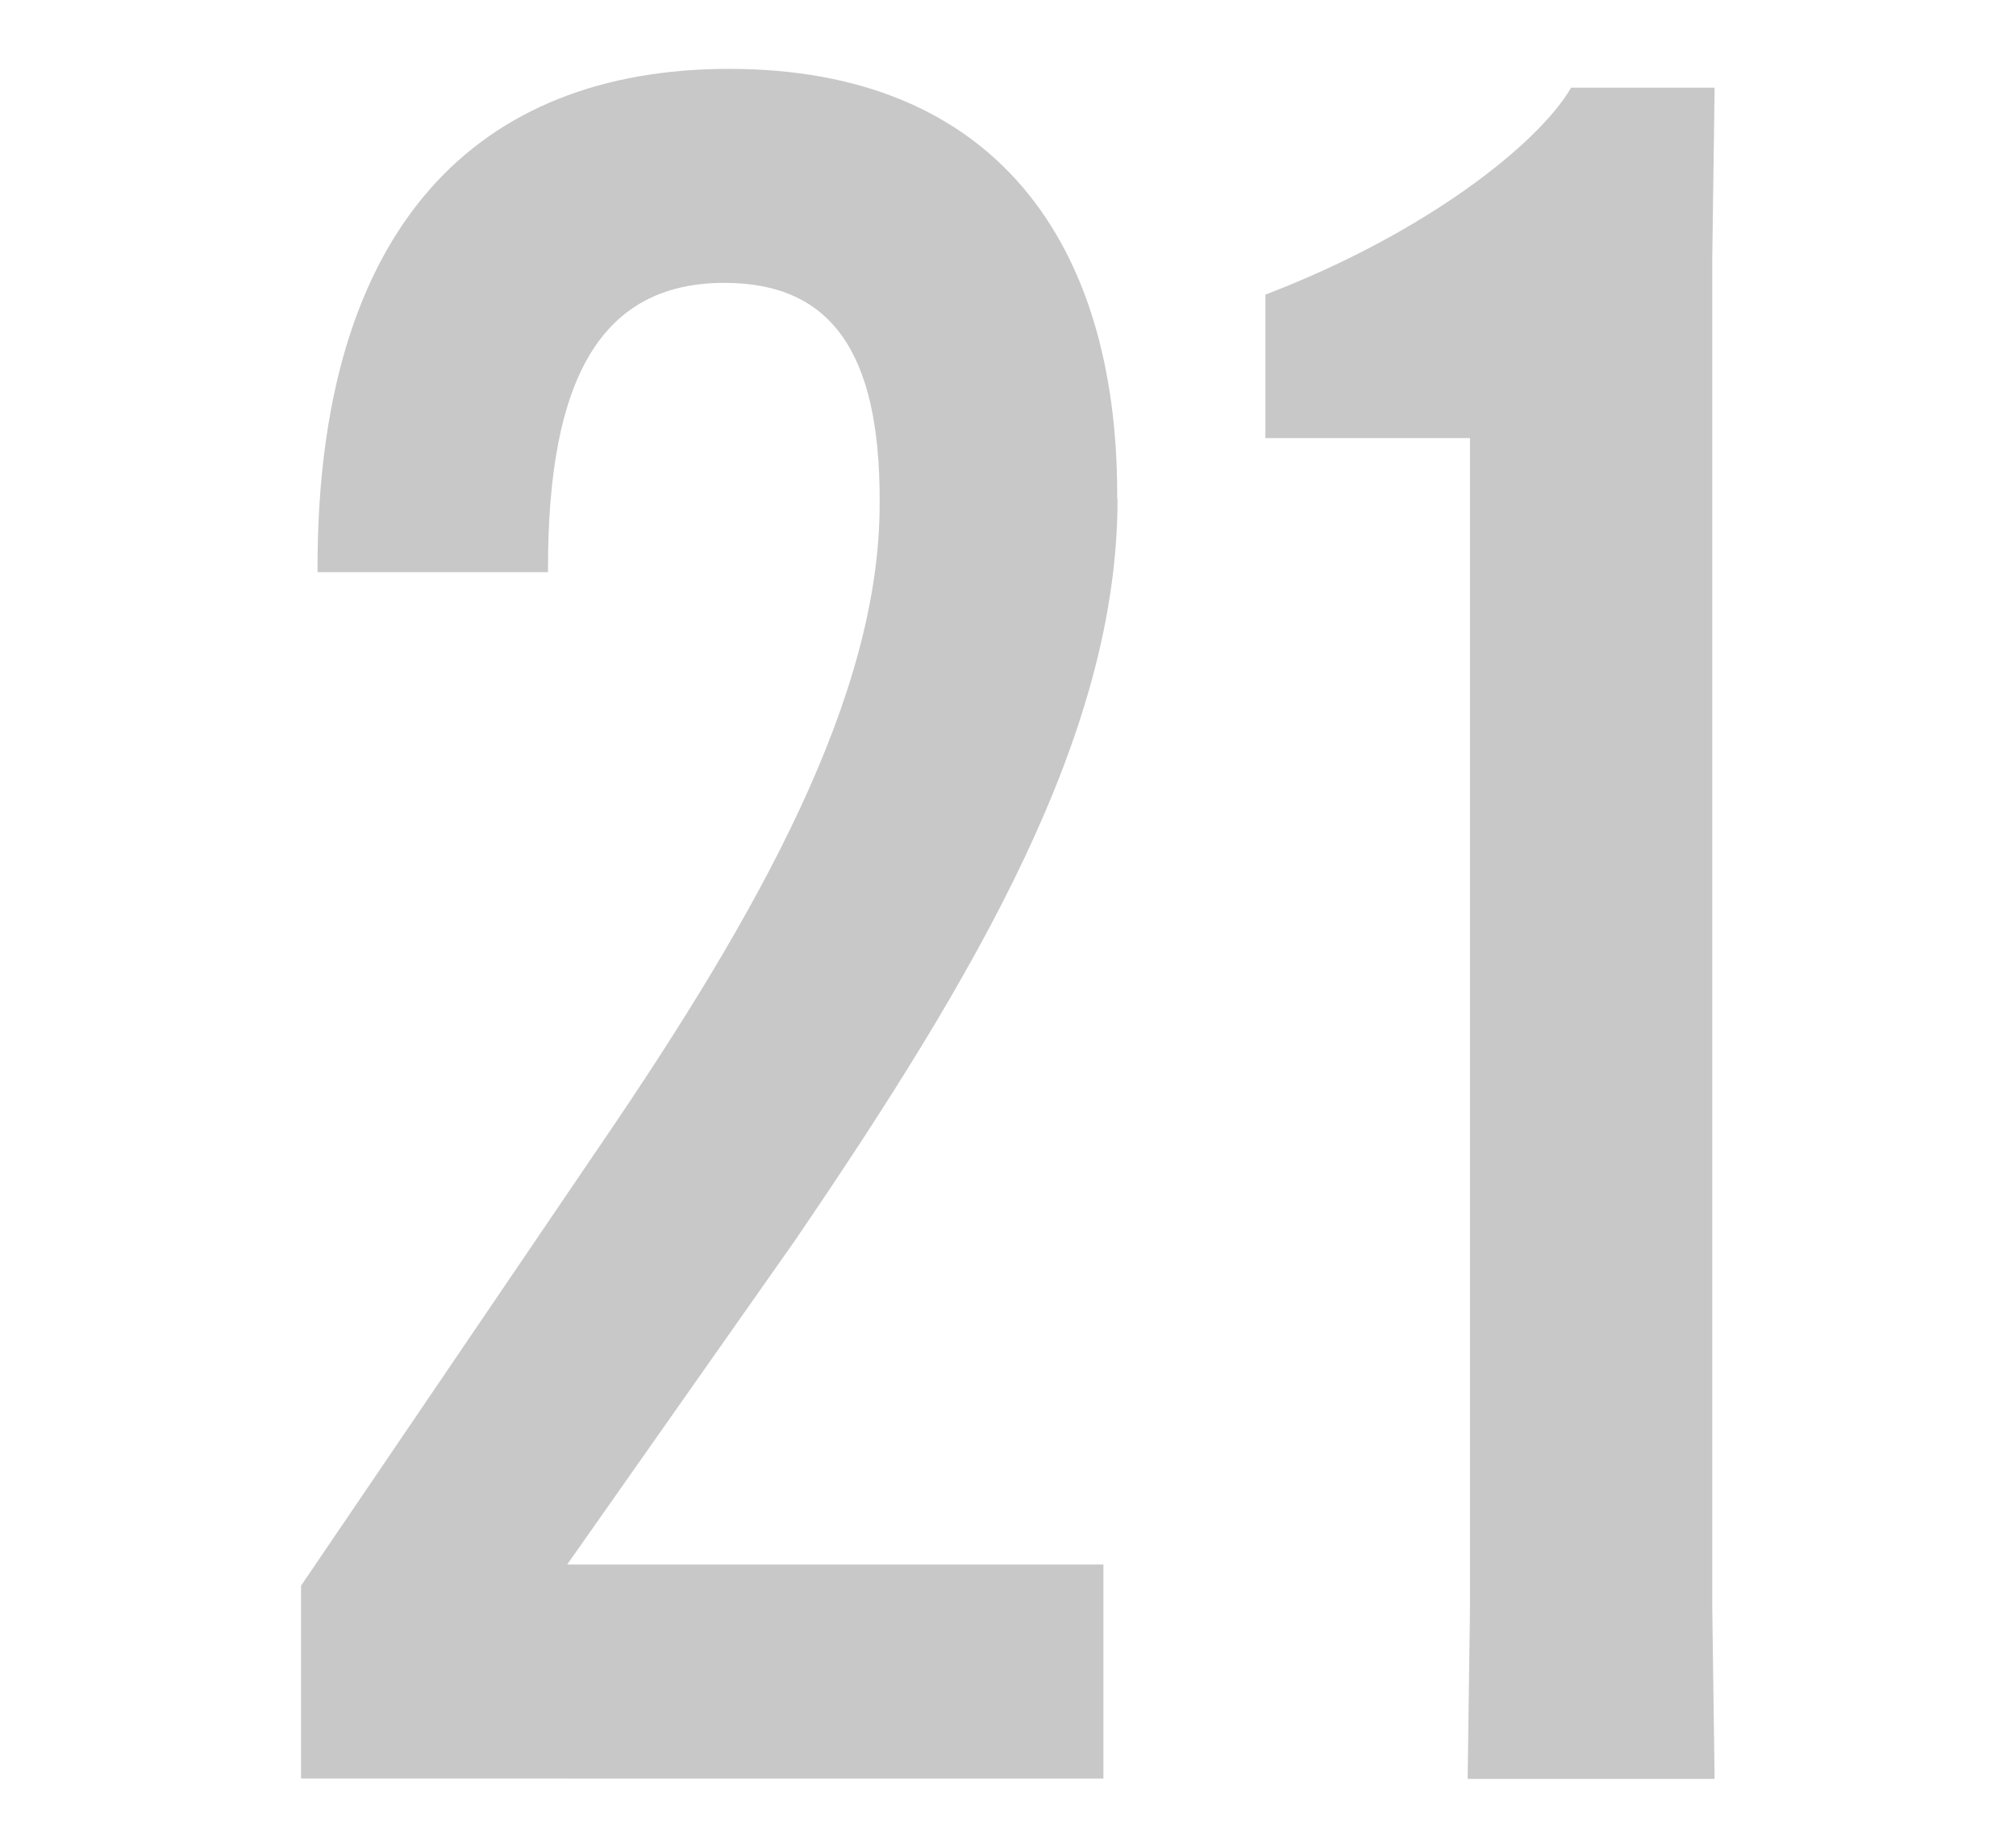 <?xml version="1.0" encoding="UTF-8"?><svg id="_レイヤー_2" xmlns="http://www.w3.org/2000/svg" viewBox="0 0 60 55"><defs><style>.cls-1{fill:#c8c8c8;}.cls-2{fill:none;}</style></defs><g id="_レイヤー_2-2"><g><g><path class="cls-1" d="M33.26,14.86c0,7-4.2,14.14-9.59,22.05l-6.79,9.66h15.96v6.37H8.96v-5.74l8.89-13.09c4.83-7.07,8.33-13.44,8.33-19.11v-.14c0-4.41-1.47-6.44-4.62-6.44-3.64,0-5.25,2.8-5.25,8.47v.14h-6.86v-.14c0-10.15,4.76-14.84,12.25-14.84,7.91,0,11.55,5.18,11.55,12.67v.14Z"/><path class="cls-1" d="M37.66,13.04v-4.27c4.76-1.82,8.12-4.48,9.1-6.16h4.27l-.07,5.11V47.84l.07,5.11h-7.35l.07-5.11V13.04h-6.09Z"/></g><rect class="cls-2" width="60" height="55"/></g></g></svg>